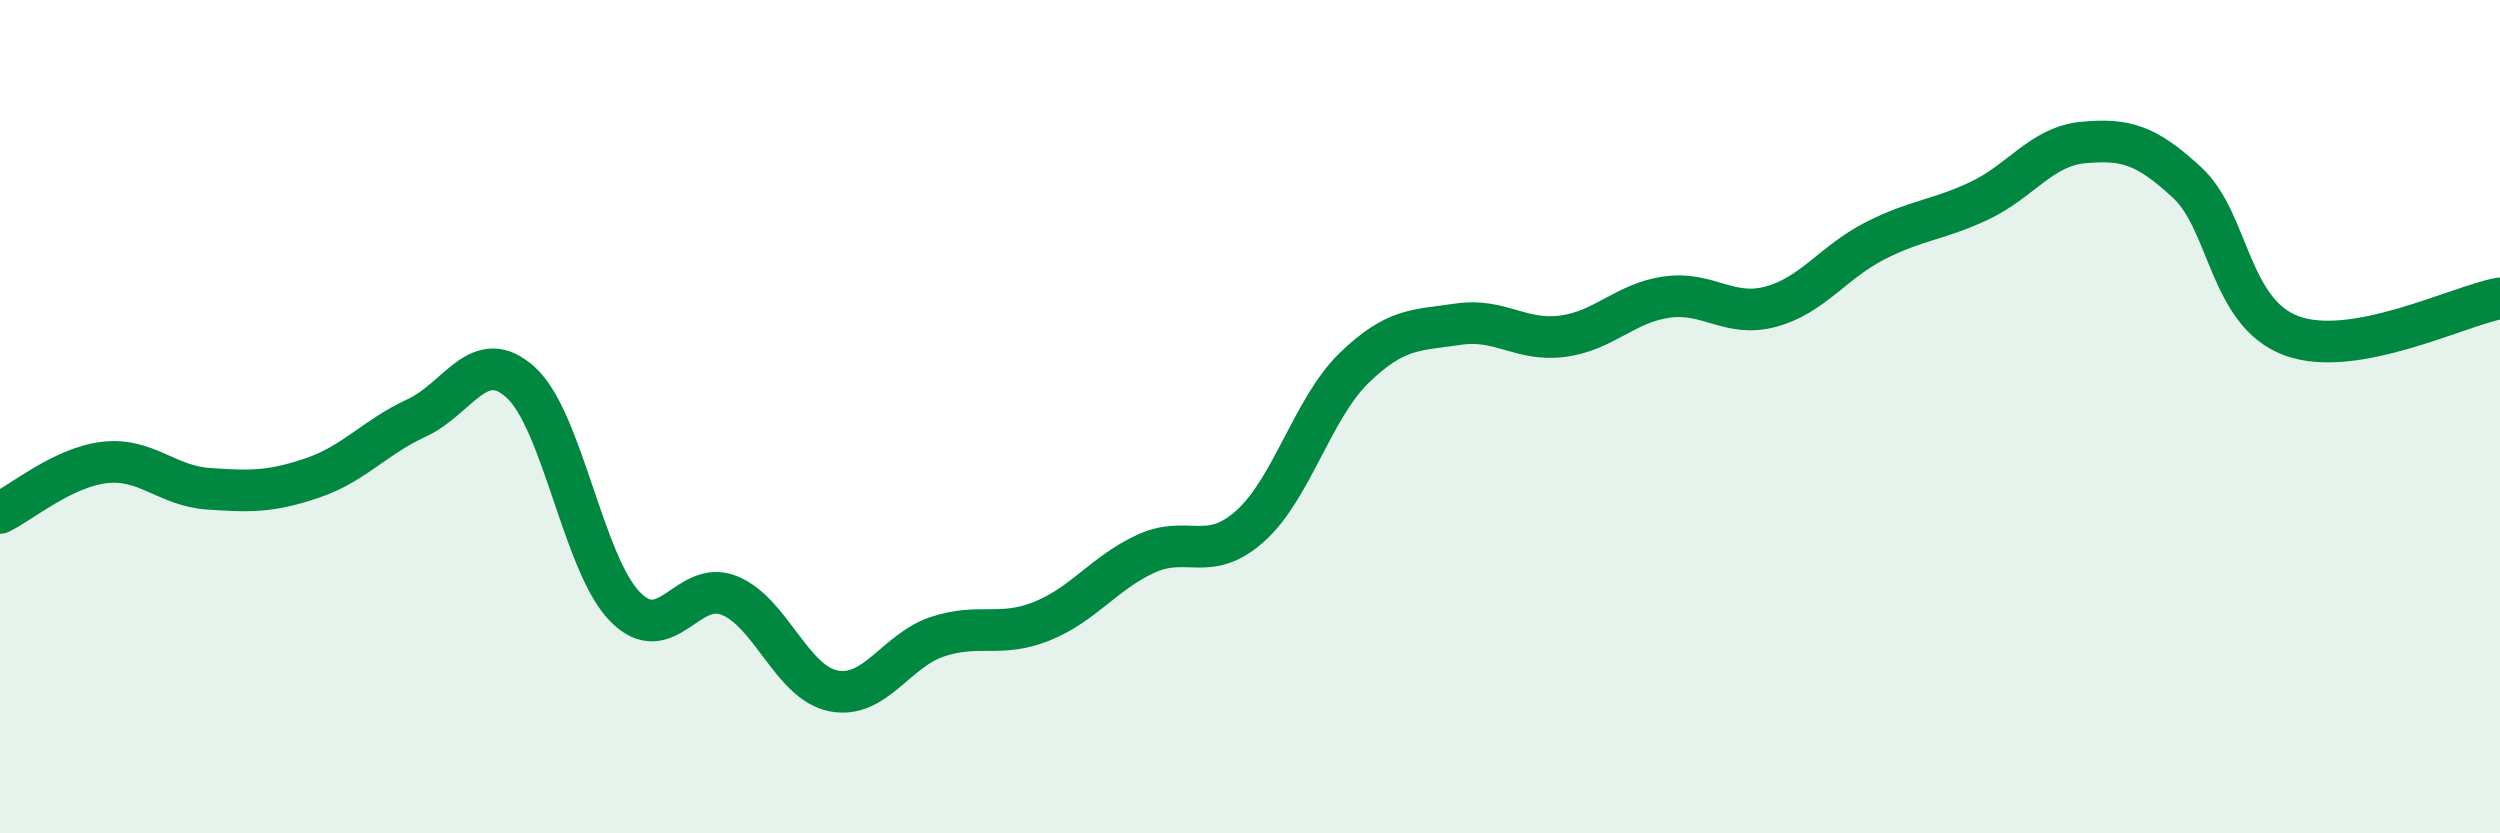 
    <svg width="60" height="20" viewBox="0 0 60 20" xmlns="http://www.w3.org/2000/svg">
      <path
        d="M 0,12.31 C 0.5,12.07 1.5,11.22 2.5,11.1 C 3.5,10.98 4,11.66 5,11.73 C 6,11.8 6.5,11.81 7.5,11.47 C 8.5,11.13 9,10.49 10,10.03 C 11,9.57 11.5,8.27 12.5,9.18 C 13.5,10.09 14,13.54 15,14.56 C 16,15.58 16.5,13.89 17.5,14.29 C 18.5,14.69 19,16.38 20,16.58 C 21,16.78 21.5,15.61 22.5,15.28 C 23.5,14.95 24,15.31 25,14.91 C 26,14.51 26.5,13.75 27.5,13.29 C 28.5,12.83 29,13.52 30,12.63 C 31,11.74 31.5,9.8 32.5,8.83 C 33.5,7.86 34,7.93 35,7.78 C 36,7.63 36.5,8.2 37.5,8.07 C 38.5,7.94 39,7.27 40,7.13 C 41,6.99 41.5,7.63 42.5,7.36 C 43.5,7.09 44,6.29 45,5.78 C 46,5.27 46.5,5.29 47.5,4.82 C 48.5,4.35 49,3.51 50,3.42 C 51,3.33 51.5,3.46 52.5,4.39 C 53.5,5.32 53.5,7.51 55,8.06 C 56.5,8.61 59,7.34 60,7.16L60 20L0 20Z"
        fill="#008740"
        opacity="0.1"
        stroke-linecap="round"
        stroke-linejoin="round"
      />
      <path
        d="M 0,12.31 C 0.5,12.07 1.5,11.22 2.5,11.1 C 3.5,10.98 4,11.66 5,11.73 C 6,11.8 6.5,11.81 7.5,11.47 C 8.5,11.13 9,10.49 10,10.03 C 11,9.57 11.5,8.27 12.5,9.18 C 13.5,10.09 14,13.54 15,14.56 C 16,15.58 16.5,13.89 17.5,14.29 C 18.5,14.69 19,16.38 20,16.58 C 21,16.78 21.5,15.61 22.5,15.28 C 23.5,14.95 24,15.31 25,14.91 C 26,14.51 26.5,13.75 27.5,13.29 C 28.5,12.83 29,13.52 30,12.63 C 31,11.74 31.5,9.8 32.5,8.83 C 33.5,7.86 34,7.93 35,7.78 C 36,7.63 36.5,8.2 37.5,8.07 C 38.5,7.94 39,7.27 40,7.13 C 41,6.99 41.5,7.63 42.5,7.36 C 43.5,7.09 44,6.29 45,5.78 C 46,5.27 46.5,5.29 47.5,4.82 C 48.5,4.35 49,3.51 50,3.42 C 51,3.33 51.5,3.46 52.5,4.39 C 53.5,5.32 53.5,7.51 55,8.06 C 56.5,8.61 59,7.34 60,7.16"
        stroke="#008740"
        stroke-width="1"
        fill="none"
        stroke-linecap="round"
        stroke-linejoin="round"
      />
    </svg>
  